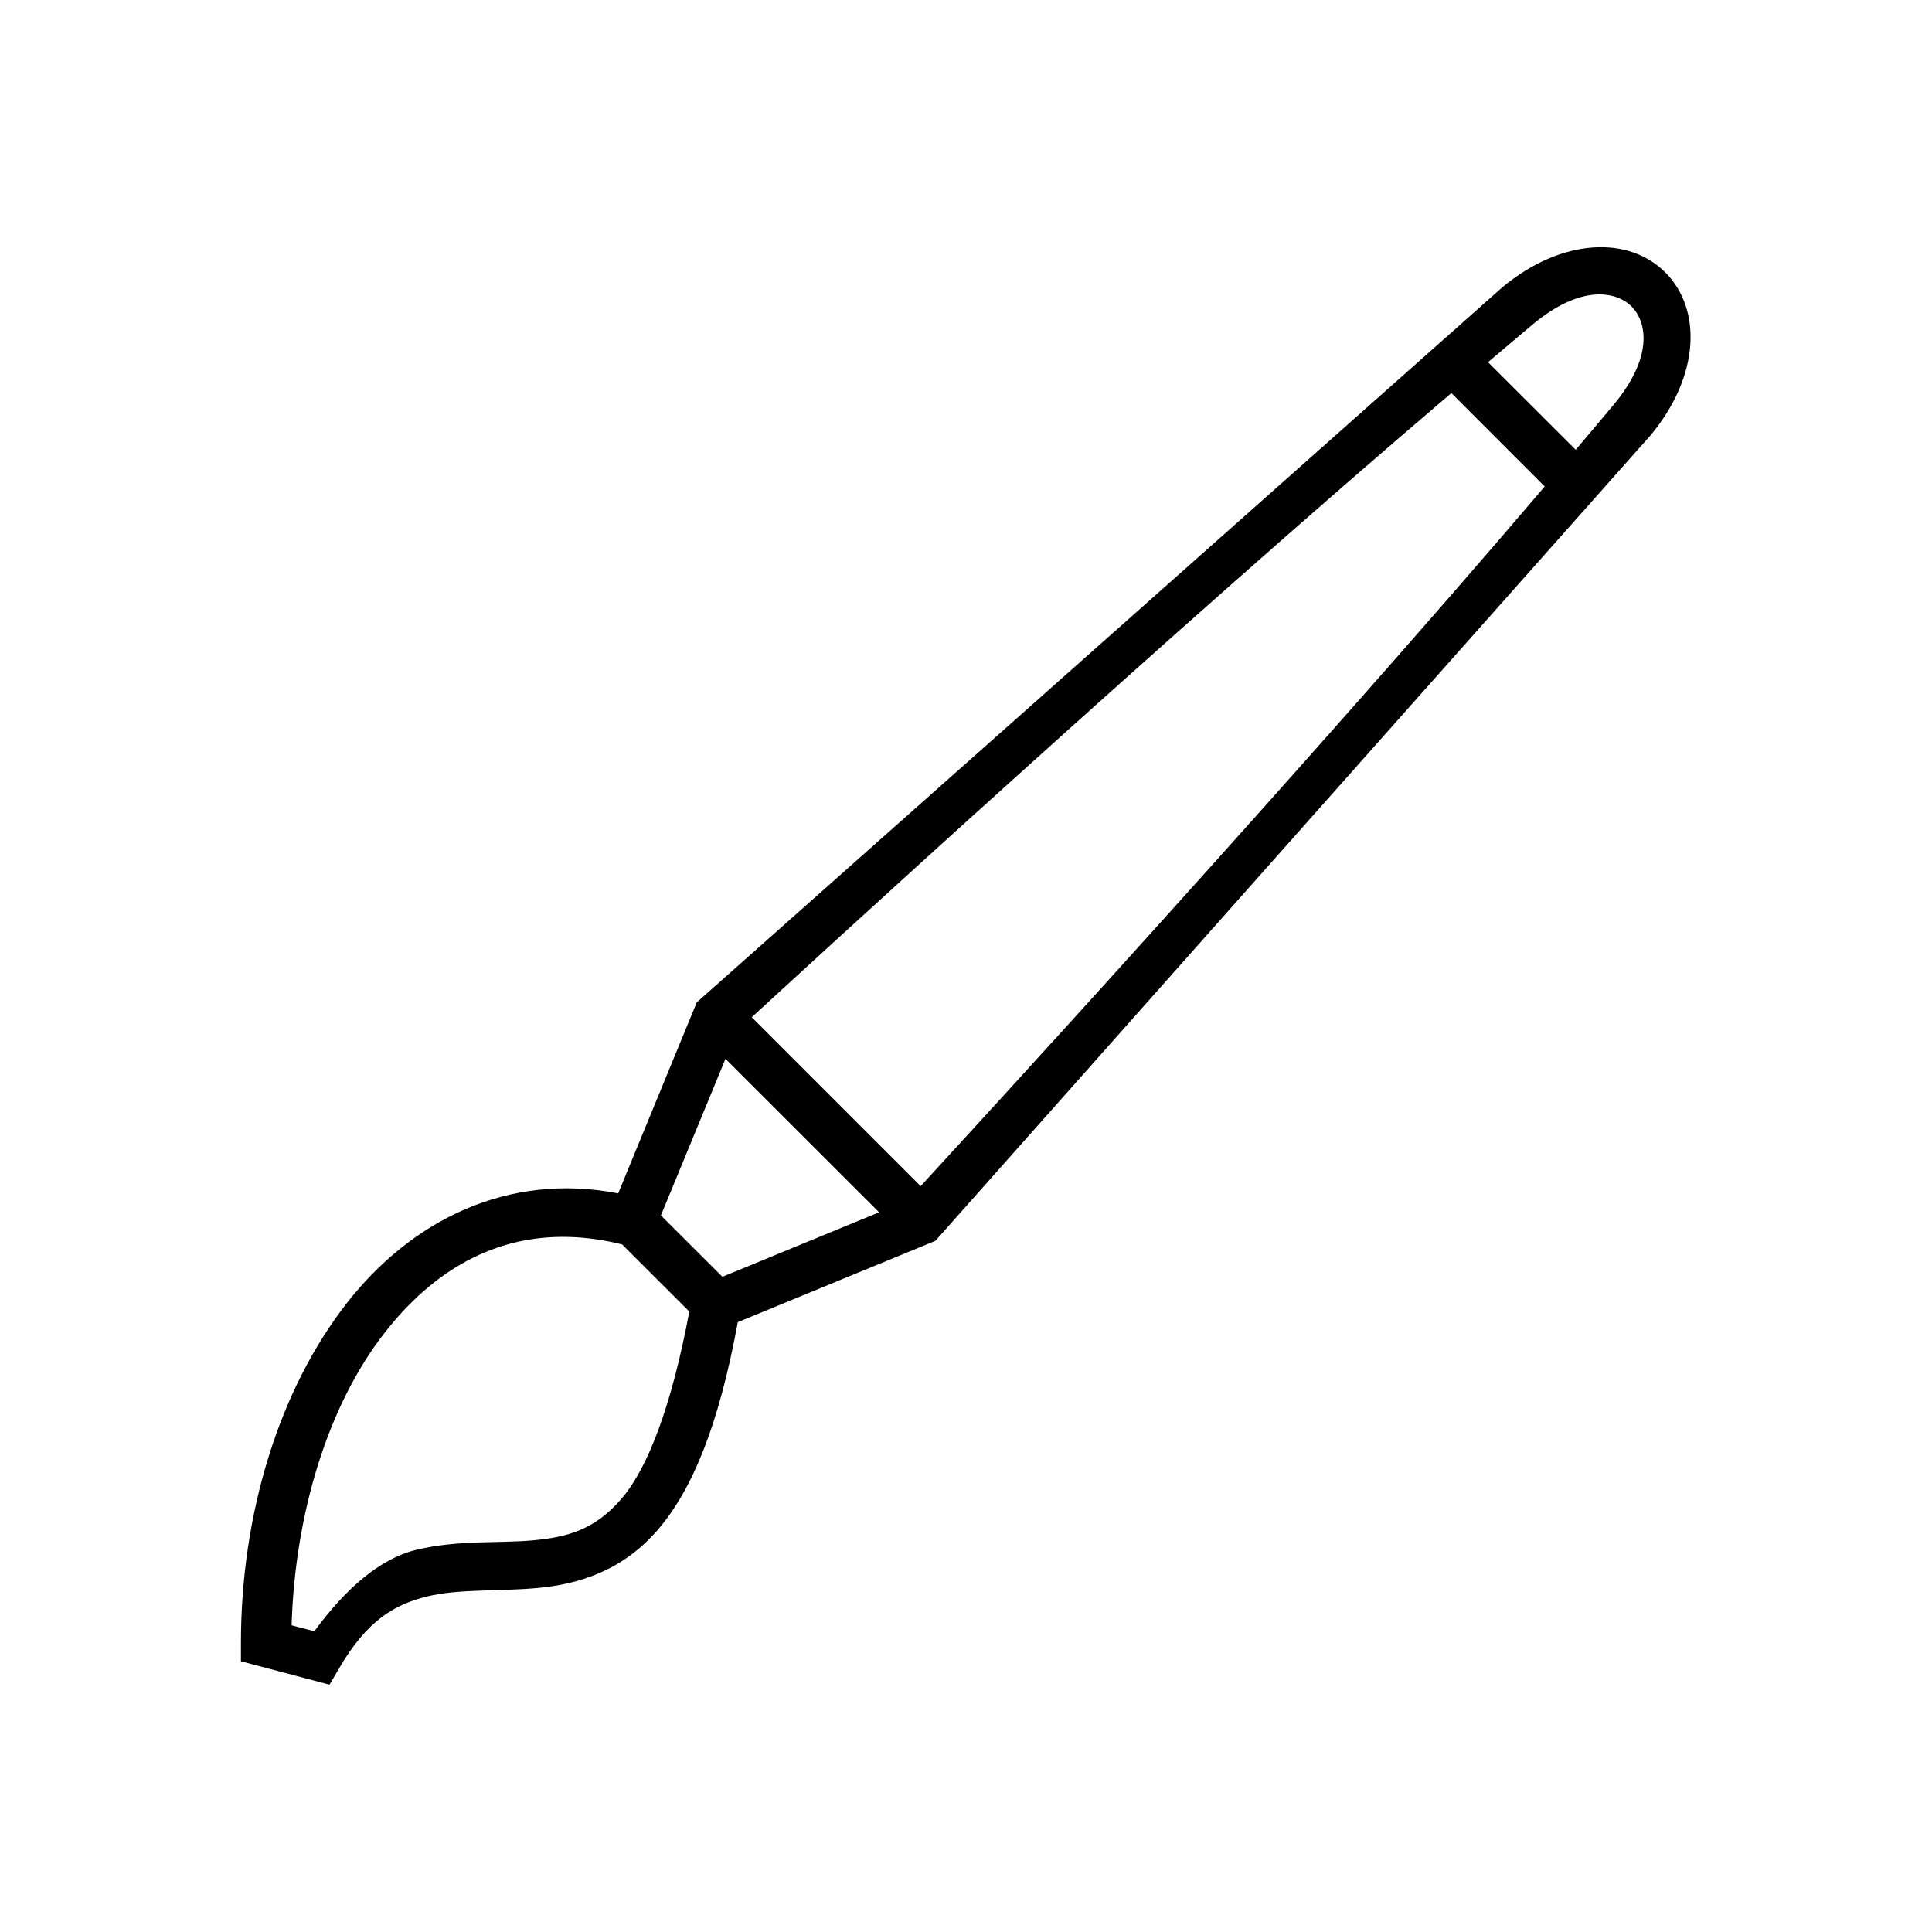 <?xml version="1.0" encoding="UTF-8"?>
<!-- Uploaded to: ICON Repo, www.iconrepo.com, Generator: ICON Repo Mixer Tools -->
<svg fill="#000000" width="800px" height="800px" version="1.1" viewBox="144 144 512 512" xmlns="http://www.w3.org/2000/svg">
 <path d="m294.66 471.8c4.551 0.113 9.27 0.762 14.203 1.977l17.809 17.797c-4.773 25.488-11.105 41.52-17.84 49.453-7.113 8.328-14.348 10.324-23.473 11.164-9.152 0.875-19.855-0.172-31.078 2.535-9.621 2.336-18.805 10.379-26.969 21.574l-6.035-1.574c0.902-29.652 9.652-58.402 24.754-77.645 12.707-16.246 28.922-25.785 48.629-25.281zm41.598-47.195 40.707 40.668-41.52 17.09-16.297-16.266zm192.37-176.43 24.727 24.75c-62.332 73.273-155.66 174.85-165.38 185.41l-44.754-44.754c10.648-9.793 112.14-103.07 185.4-165.4zm37.848-26.09c4.398-0.379 7.785 1.047 9.887 3.117 4.164 4.199 5.738 13.414-4.637 25.945-3.062 3.707-6.824 8.078-10.148 12.047l-23.238-23.207c3.965-3.324 8.336-7.086 12.012-10.148 6.266-5.184 11.719-7.375 16.125-7.754zm-0.41-12.484c-7.578 0.52-15.949 3.93-23.82 10.434l-213.6 189.6-20.82 50.617c-29.301-5.66-54.695 7.144-71.809 28.953-18.191 23.207-28.168 56.277-28.168 90.176v4.871l23.473 6.207 2.453-4.172c7.461-12.949 14.93-17.145 23.473-19.223 8.535-2.059 18.539-1.254 29.266-2.234 10.703-0.992 22.508-4.488 31.992-15.629 9.035-10.637 16-27.531 21.016-54.816l52.367-21.551 189.63-213.59c13-15.719 13.523-33.328 3.789-43.066-4.871-4.863-11.66-7.129-19.242-6.582z"/>
</svg>